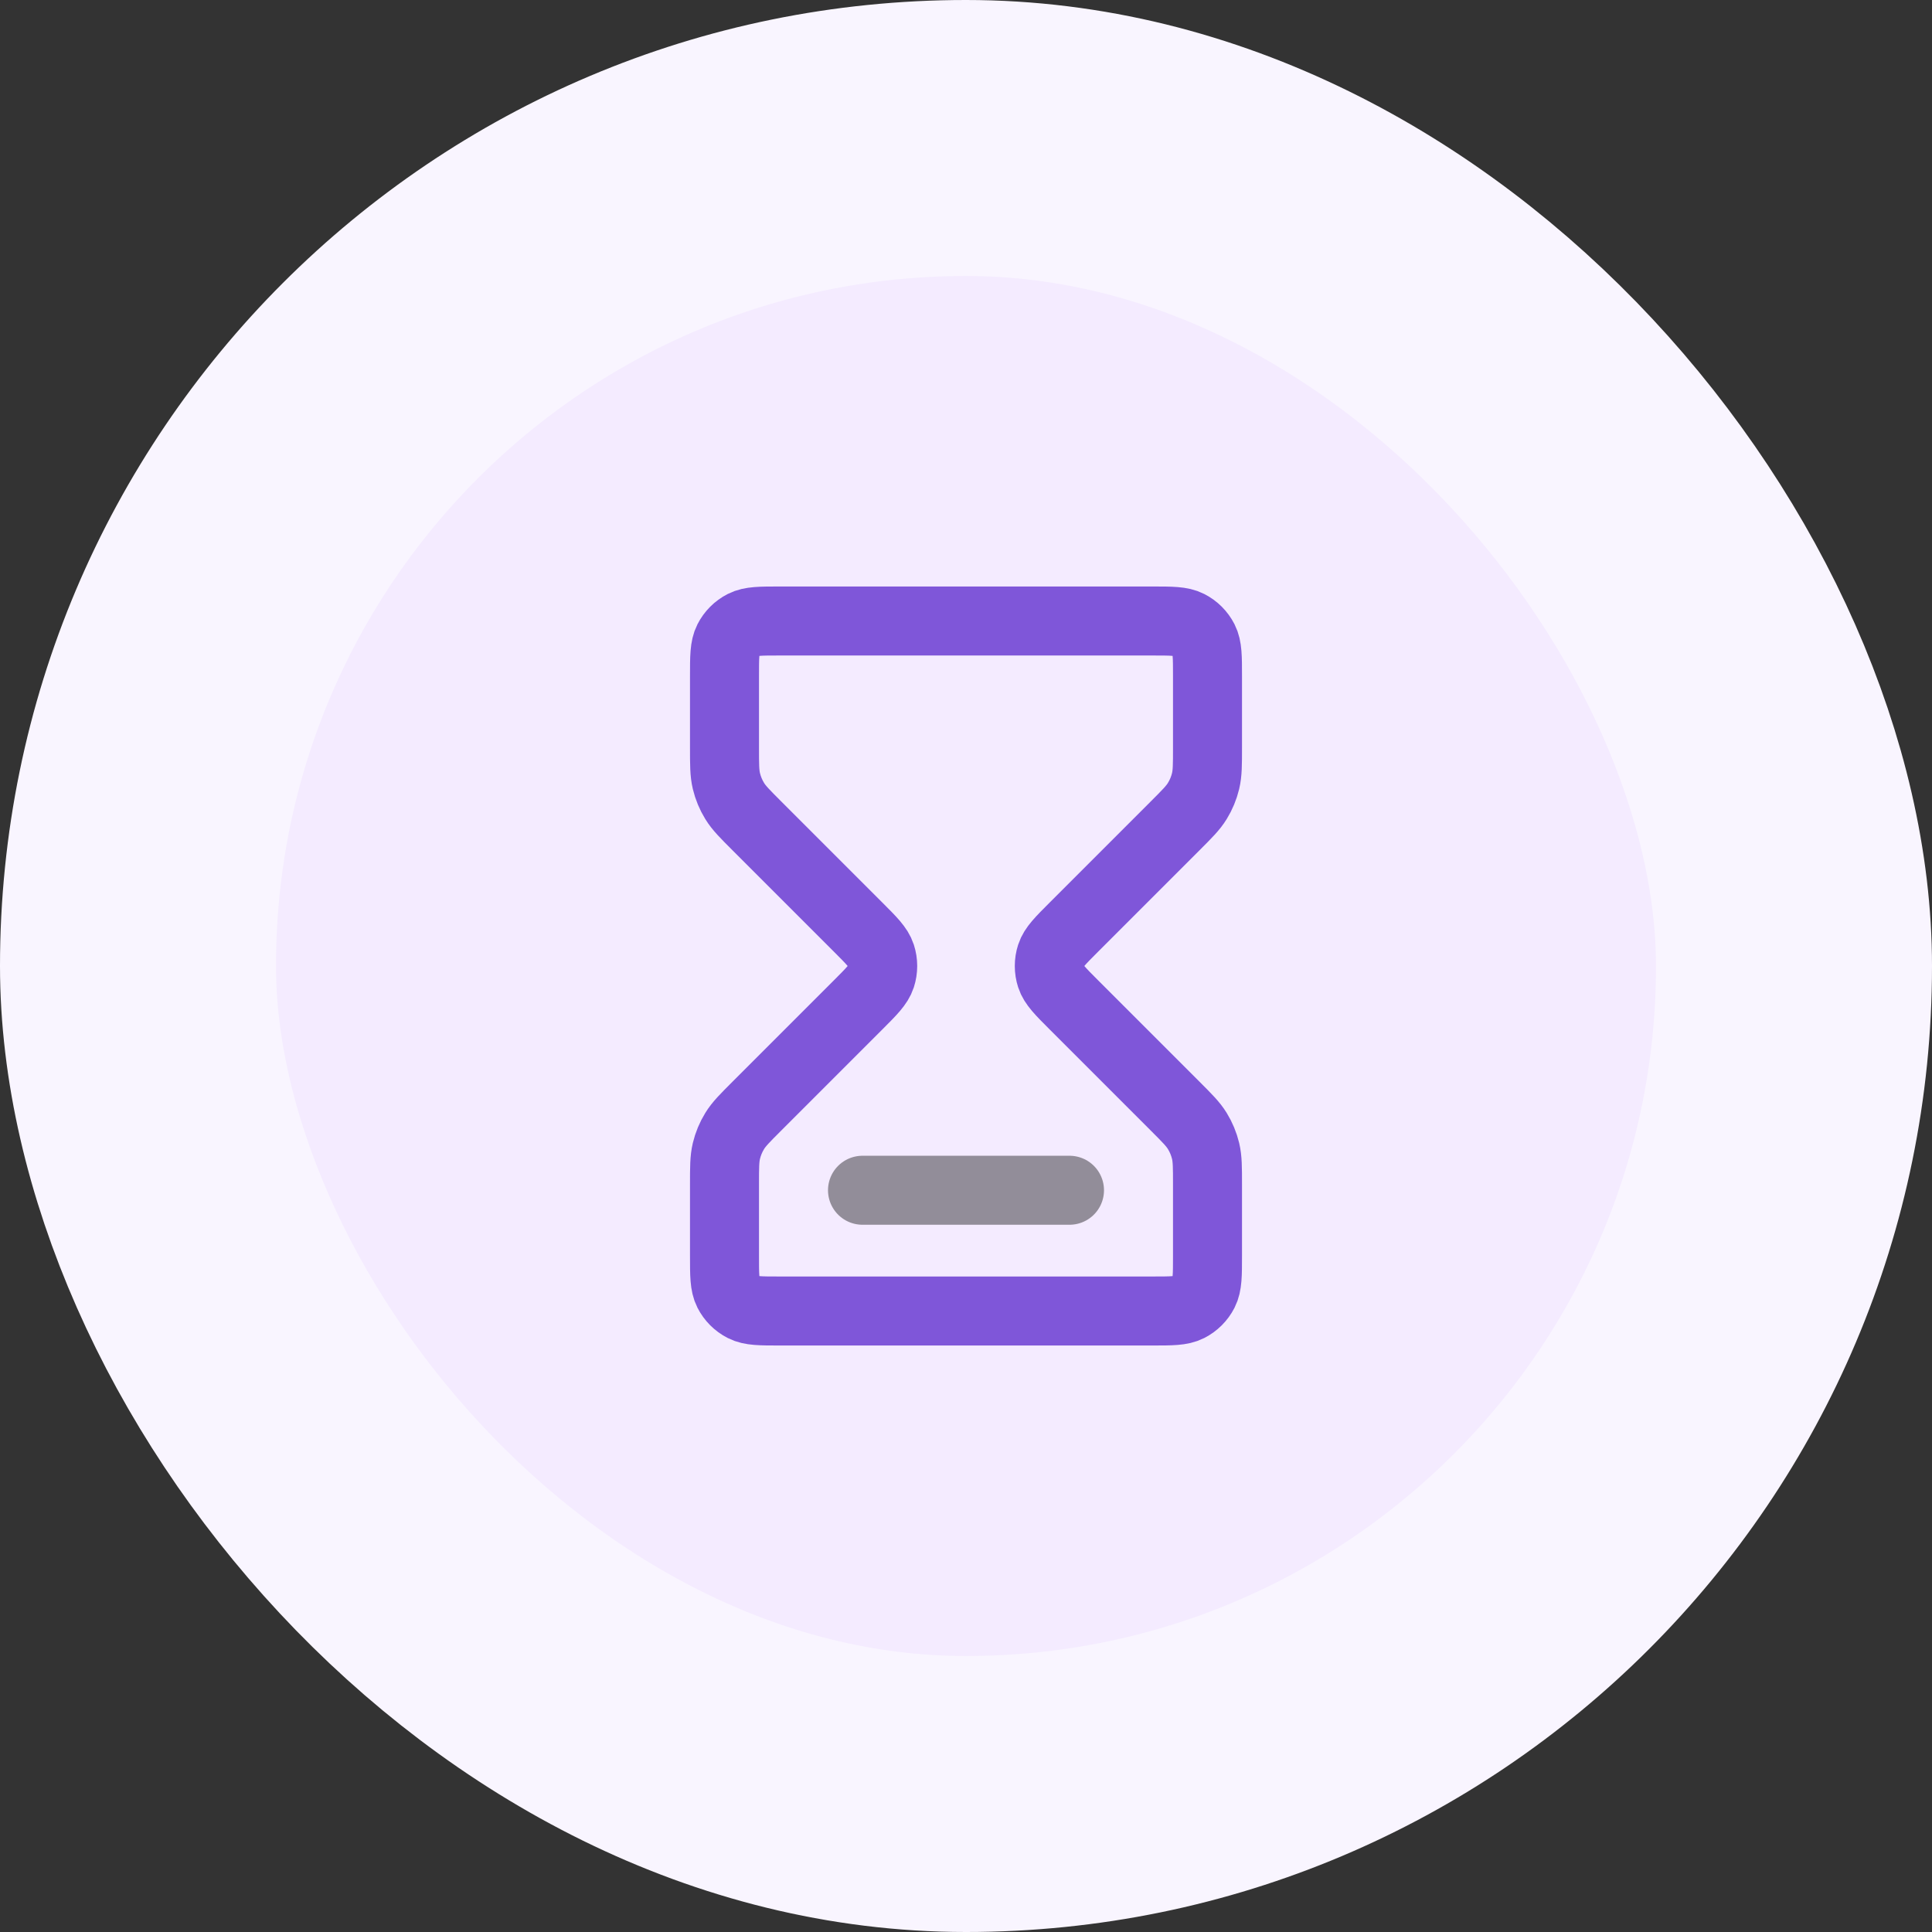 <svg width="56" height="56" viewBox="0 0 56 56" fill="none" xmlns="http://www.w3.org/2000/svg">
<rect x="0" y="0" width="56" height="56" fill="#333333" stroke="none"/>
<rect x="4" y="4" width="48" height="48" rx="24" fill="#F4EBFF"/>
<rect x="4" y="4" width="48" height="48" rx="24" stroke="#F9F5FF" stroke-width="8"/>
<path opacity="0.4" d="M25 34.5H31" stroke="black" stroke-width="2" stroke-linecap="round" stroke-linejoin="round"/>
<path d="M33.4 18H22.6C22.04 18 21.76 18 21.546 18.109C21.358 18.205 21.205 18.358 21.109 18.546C21 18.76 21 19.04 21 19.6V21.674C21 22.164 21 22.408 21.055 22.639C21.104 22.843 21.185 23.038 21.295 23.217C21.418 23.418 21.591 23.591 21.937 23.937L24.869 26.869C25.265 27.265 25.463 27.463 25.537 27.691C25.602 27.892 25.602 28.108 25.537 28.309C25.463 28.537 25.265 28.735 24.869 29.131L21.937 32.063C21.591 32.409 21.418 32.582 21.295 32.783C21.185 32.962 21.104 33.157 21.055 33.361C21 33.592 21 33.836 21 34.325V36.4C21 36.96 21 37.24 21.109 37.454C21.205 37.642 21.358 37.795 21.546 37.891C21.76 38 22.04 38 22.6 38H33.4C33.96 38 34.24 38 34.454 37.891C34.642 37.795 34.795 37.642 34.891 37.454C35 37.24 35 36.96 35 36.4V34.325C35 33.836 35 33.592 34.945 33.361C34.896 33.157 34.815 32.962 34.705 32.783C34.582 32.582 34.409 32.409 34.063 32.063L31.131 29.131C30.735 28.735 30.537 28.537 30.463 28.309C30.398 28.108 30.398 27.892 30.463 27.691C30.537 27.463 30.735 27.265 31.131 26.869L34.063 23.937C34.409 23.591 34.582 23.418 34.705 23.217C34.815 23.038 34.896 22.843 34.945 22.639C35 22.408 35 22.164 35 21.674V19.6C35 19.04 35 18.76 34.891 18.546C34.795 18.358 34.642 18.205 34.454 18.109C34.24 18 33.96 18 33.4 18Z" stroke="#7F56D9" stroke-width="2" stroke-linecap="round" stroke-linejoin="round"/>
</svg>
